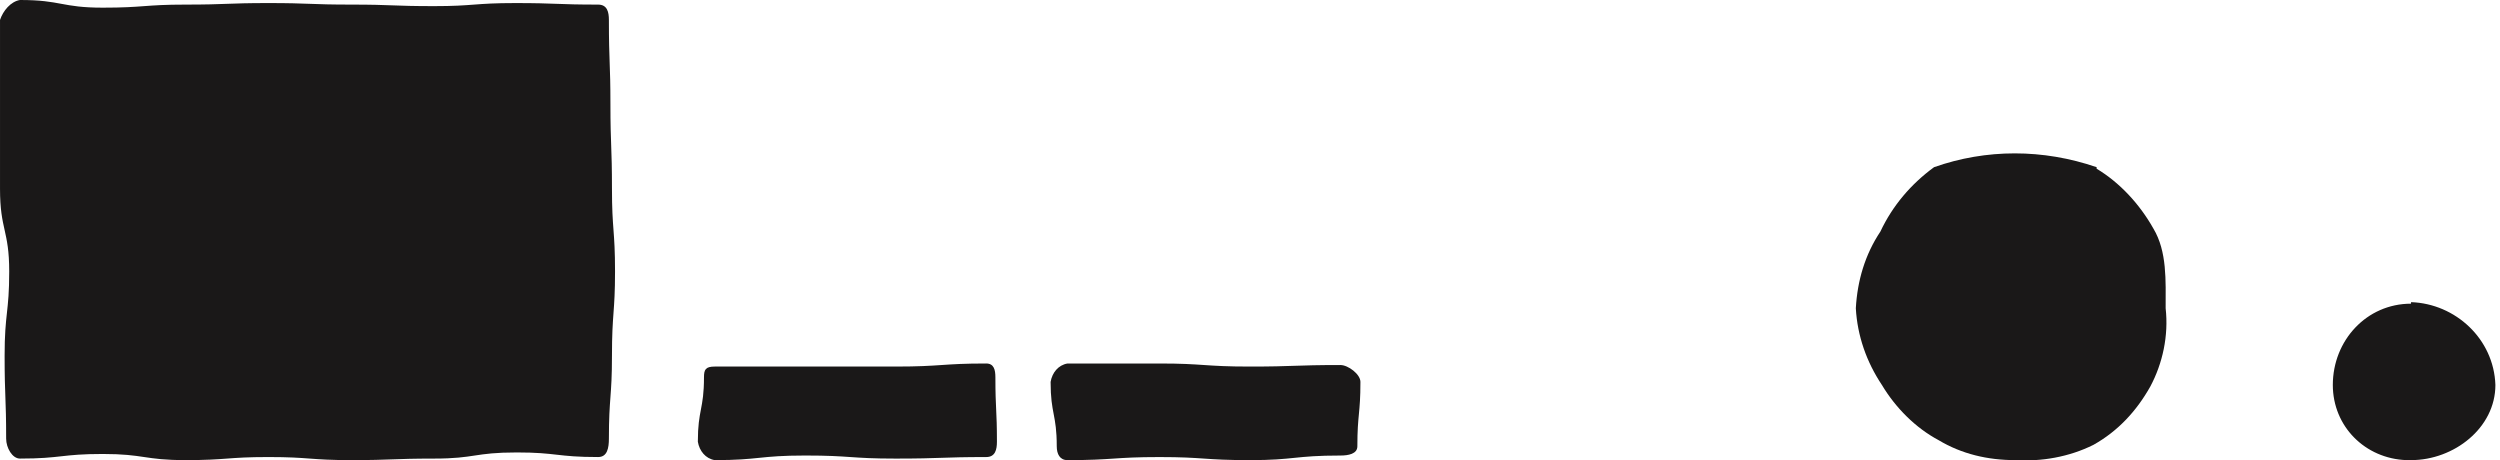 <svg version="1.2" xmlns="http://www.w3.org/2000/svg" viewBox="0 0 163 30" width="163" height="30">
	<g>
		<path fill="#1a1818" d="m39.8 6.8c0-2.7-0.1-2.7-0.1-5.5 0-0.5-0.1-1-0.7-1-2.7 0-2.7-0.1-5.4-0.1-2.7 0-2.7 0.2-5.3 0.2-2.7 0-2.7-0.1-5.4-0.1-2.7 0-2.7-0.1-5.4-0.1-2.7 0-2.7 0.1-5.4 0.1-2.7 0-2.7 0.2-5.4 0.2-2.7 0-2.7-0.5-5.4-0.5-0.6 0.1-1.1 0.7-1.3 1.3v5.5c0 2.7 0 2.7 0 5.5 0 2.7 0.6 2.7 0.6 5.4 0 2.7-0.3 2.7-0.3 5.5 0 2.7 0.1 2.7 0.1 5.4 0 0.6 0.4 1.3 0.9 1.3 2.7 0 2.7-0.3 5.4-0.3 2.7 0 2.7 0.4 5.4 0.4 2.7 0 2.7-0.2 5.4-0.2 2.7 0 2.7 0.2 5.4 0.2 2.7 0 2.7-0.1 5.4-0.1 2.7 0 2.6-0.4 5.4-0.4 2.6 0 2.6 0.3 5.3 0.3 0.6 0 0.7-0.6 0.7-1.2 0-2.7 0.2-2.7 0.2-5.4 0-2.8 0.2-2.8 0.2-5.5 0-2.7-0.2-2.7-0.2-5.4 0-2.8-0.1-2.8-0.1-5.5z"/>
		<path fill="#1a1818" d="m64.3 23.7c-2.9 0-2.9 0.2-5.9 0.2-3 0-3 0-5.9 0-3 0-3 0-5.9 0-0.6 0-0.7 0.2-0.7 0.7 0 2.1-0.4 2.1-0.4 4.2 0.1 0.6 0.5 1.1 1.1 1.2 2.9 0 2.9-0.3 5.9-0.3 3 0 2.9 0.2 5.9 0.2 3 0 3-0.1 5.9-0.1 0.6 0 0.7-0.5 0.7-1 0-2.1-0.1-2.1-0.1-4.2 0-0.5-0.1-0.9-0.6-0.9"/>
		<path fill="#1a1818" d="m87.4 23.8c-3 0-3 0.1-5.9 0.1-3 0-3-0.2-5.9-0.2-3 0-3 0-6 0-0.6 0.1-1 0.6-1.1 1.2 0 2.1 0.4 2.1 0.4 4.2 0 0.5 0.2 0.9 0.7 0.9 3 0 3-0.2 6-0.2 2.9 0 2.9 0.2 5.9 0.2 2.9 0 2.9-0.3 5.9-0.3 0.5 0 1.1-0.1 1.1-0.6 0-2.1 0.2-2.1 0.2-4.2 0-0.5-0.8-1.1-1.3-1.1z"/>
	</g>
	<g>
		<path fill="#1a1818" d="m136.7 10.9c-3.5-1.2-7.2-1.2-10.6 0-1.5 1.1-2.7 2.5-3.5 4.2-1 1.5-1.5 3.2-1.6 5 0.1 1.8 0.7 3.5 1.7 5 0.9 1.5 2.2 2.8 3.7 3.6 1.5 0.9 3.2 1.3 5 1.3 1.7 0.1 3.5-0.2 5.1-1 1.6-0.9 2.8-2.2 3.7-3.8 0.8-1.5 1.2-3.3 1-5.1 0-1.8 0.1-3.7-0.8-5.2-0.9-1.6-2.2-3-3.7-3.9"/>
		<path fill="#1a1818" d="m157.2 19.8c-2.9 0-5.1 2.4-5.1 5.3 0 2.7 2.1 4.8 4.8 4.9q0.1 0 0.3 0c2.8 0 5.5-2.1 5.5-4.9-0.1-3-2.6-5.3-5.5-5.4z"/>
	</g>
</svg>